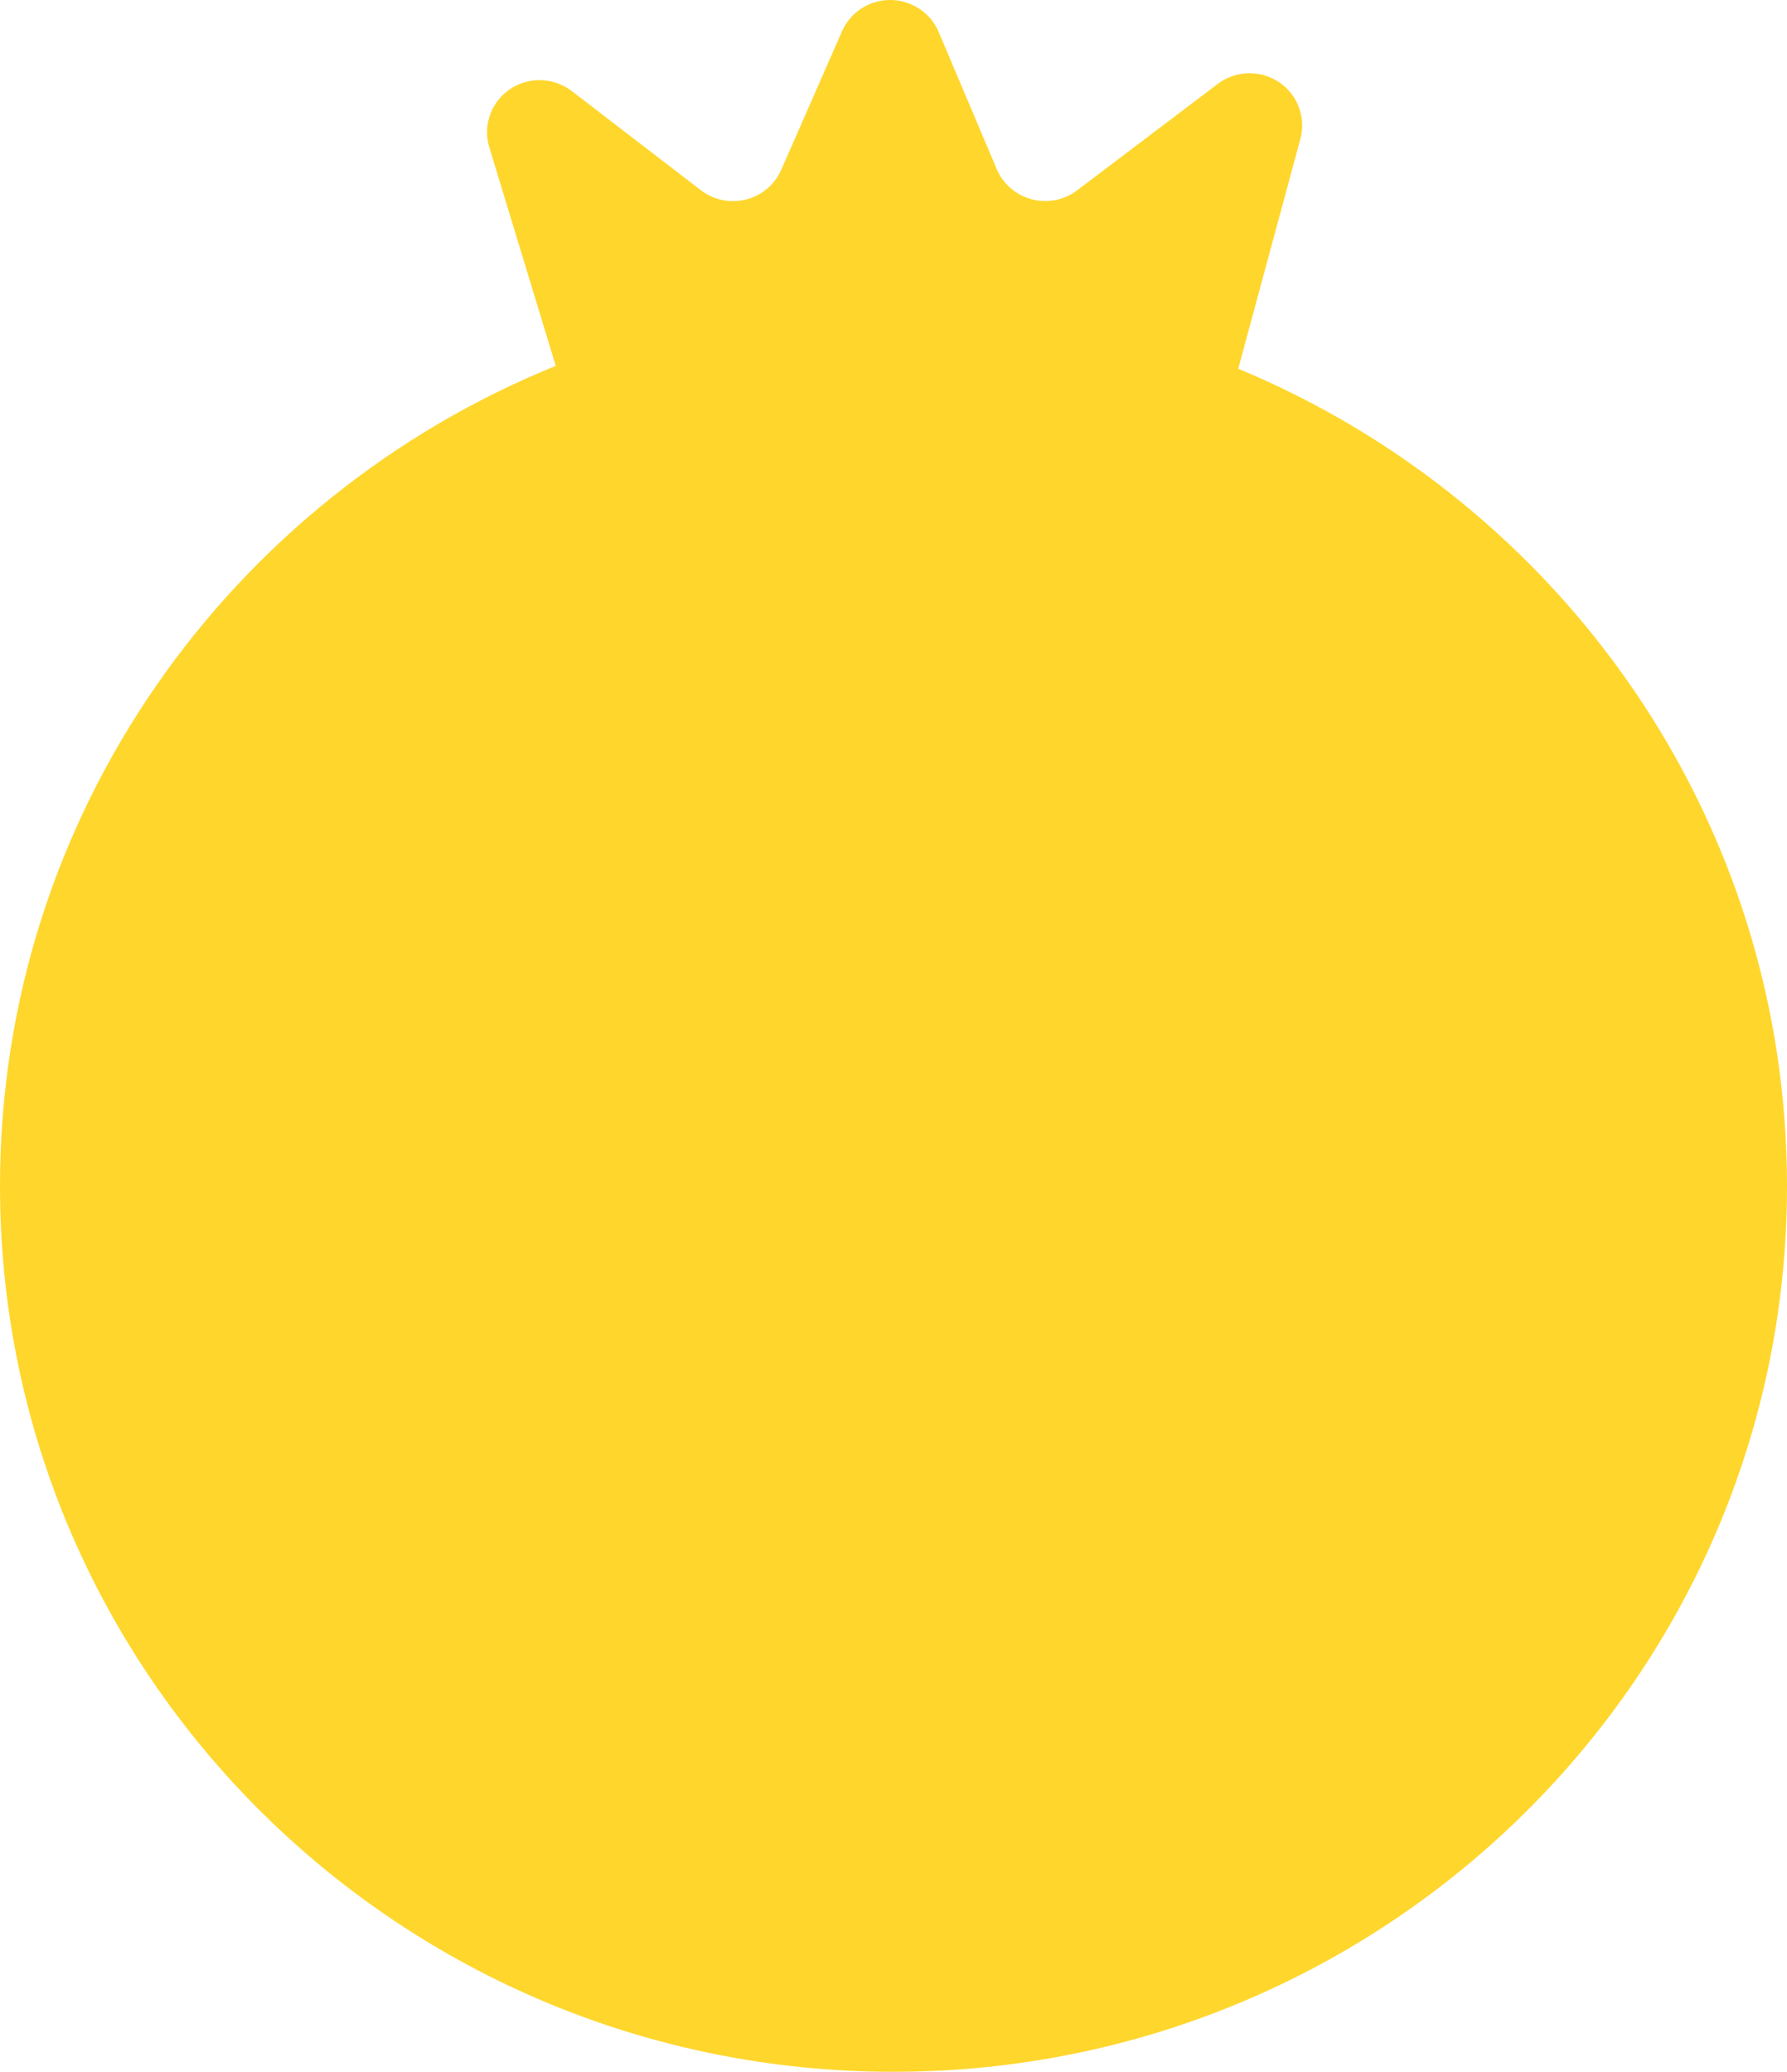 ﻿<?xml version="1.0" encoding="utf-8"?>
<svg version="1.1" xmlns:xlink="http://www.w3.org/1999/xlink" width="44px" height="51px" xmlns="http://www.w3.org/2000/svg">
  <g transform="matrix(1 0 0 1 -1472 -1602 )">
    <path d="M 30.488 9.077  C 38.424 12.369  44 20.139  44 29.198  C 44 41.239  34.15 51  22 51  C 9.85 51  0 41.239  0 29.198  C 0 20.073  5.657 12.258  13.684 9.007  C 13.684 9.007  12.048 3.626  12.048 3.626  C 11.841 2.948  12.229 2.232  12.913 2.027  C 13.314 1.908  13.748 1.988  14.079 2.242  C 14.079 2.242  17.256 4.682  17.256 4.682  C 17.821 5.116  18.634 5.014  19.072 4.454  C 19.138 4.37  19.193 4.278  19.236 4.18  C 19.236 4.18  20.732 0.772  20.732 0.772  C 21.017 0.122  21.779 -0.176  22.434 0.107  C 22.74 0.239  22.983 0.482  23.112 0.787  C 23.112 0.787  24.542 4.163  24.542 4.163  C 24.819 4.816  25.577 5.122  26.236 4.849  C 26.338 4.806  26.433 4.752  26.52 4.686  C 26.52 4.686  29.982 2.067  29.982 2.067  C 30.55 1.637  31.362 1.744  31.796 2.307  C 32.04 2.623  32.122 3.034  32.018 3.419  C 32.018 3.419  30.488 9.077  30.488 9.077  Z " fill-rule="nonzero" fill="#ffd62c" stroke="none" transform="matrix(1 0 0 1 1472 1602 )" />
  </g>
</svg>